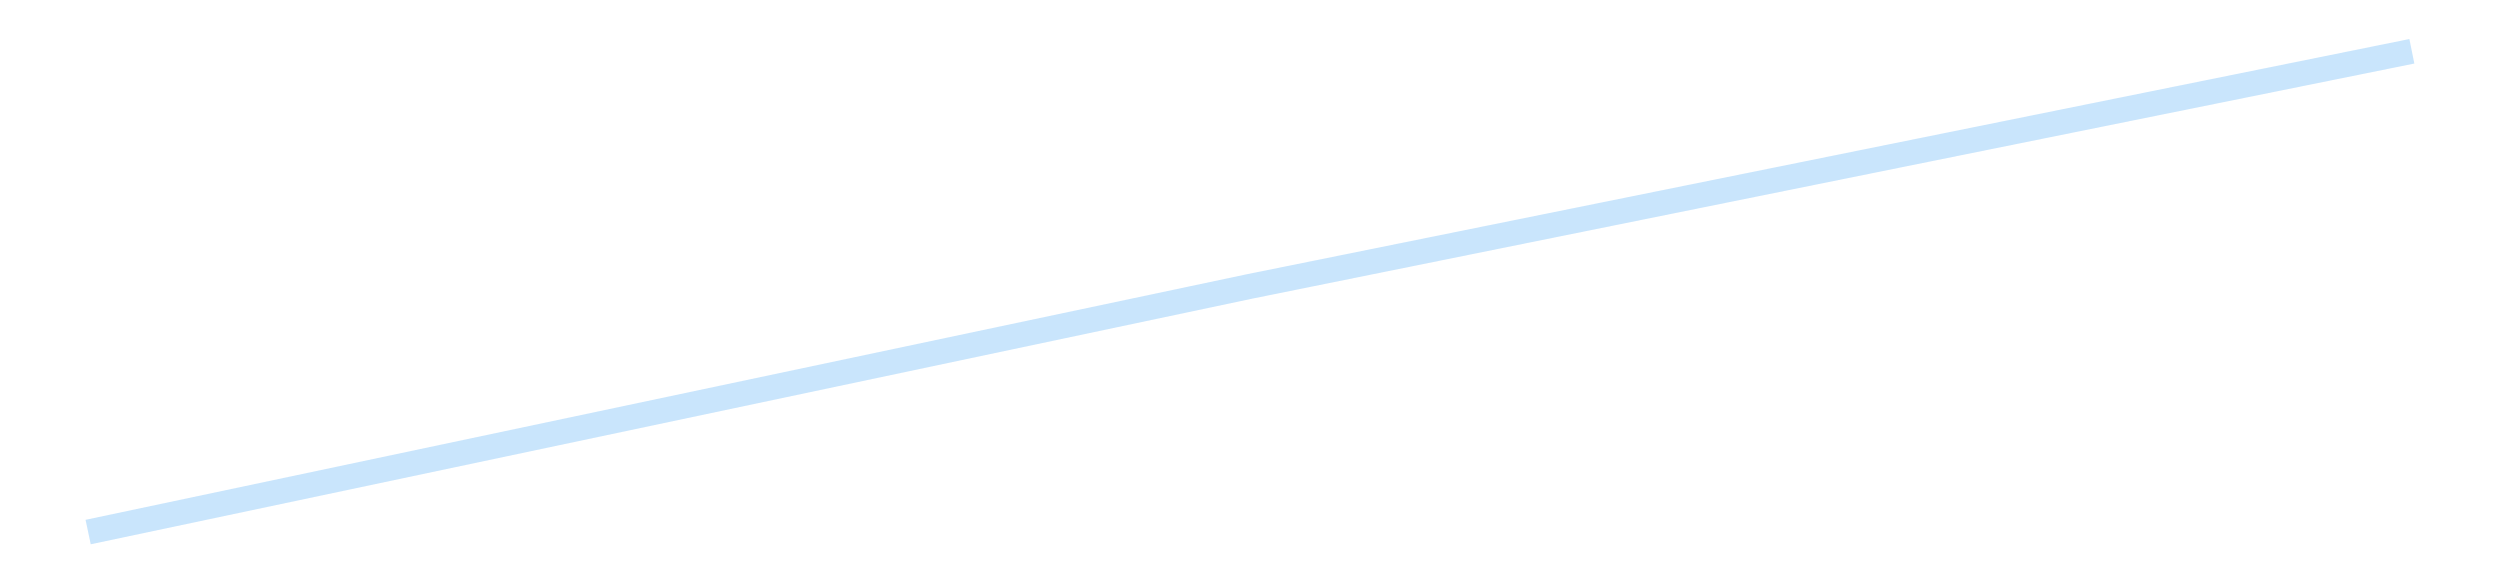 <?xml version='1.0' encoding='utf-8'?>
<svg xmlns="http://www.w3.org/2000/svg" xmlns:xlink="http://www.w3.org/1999/xlink" id="chart-085cb1bc-be59-4235-9d71-620f1ee0a8bb" class="pygal-chart pygal-sparkline" viewBox="0 0 300 70" width="300" height="70"><!--Generated with pygal 3.0.4 (lxml) ©Kozea 2012-2016 on 2025-08-24--><!--http://pygal.org--><!--http://github.com/Kozea/pygal--><defs><style type="text/css">#chart-085cb1bc-be59-4235-9d71-620f1ee0a8bb{-webkit-user-select:none;-webkit-font-smoothing:antialiased;font-family:Consolas,"Liberation Mono",Menlo,Courier,monospace}#chart-085cb1bc-be59-4235-9d71-620f1ee0a8bb .title{font-family:Consolas,"Liberation Mono",Menlo,Courier,monospace;font-size:16px}#chart-085cb1bc-be59-4235-9d71-620f1ee0a8bb .legends .legend text{font-family:Consolas,"Liberation Mono",Menlo,Courier,monospace;font-size:14px}#chart-085cb1bc-be59-4235-9d71-620f1ee0a8bb .axis text{font-family:Consolas,"Liberation Mono",Menlo,Courier,monospace;font-size:10px}#chart-085cb1bc-be59-4235-9d71-620f1ee0a8bb .axis text.major{font-family:Consolas,"Liberation Mono",Menlo,Courier,monospace;font-size:10px}#chart-085cb1bc-be59-4235-9d71-620f1ee0a8bb .text-overlay text.value{font-family:Consolas,"Liberation Mono",Menlo,Courier,monospace;font-size:16px}#chart-085cb1bc-be59-4235-9d71-620f1ee0a8bb .text-overlay text.label{font-family:Consolas,"Liberation Mono",Menlo,Courier,monospace;font-size:10px}#chart-085cb1bc-be59-4235-9d71-620f1ee0a8bb .tooltip{font-family:Consolas,"Liberation Mono",Menlo,Courier,monospace;font-size:14px}#chart-085cb1bc-be59-4235-9d71-620f1ee0a8bb text.no_data{font-family:Consolas,"Liberation Mono",Menlo,Courier,monospace;font-size:64px}
#chart-085cb1bc-be59-4235-9d71-620f1ee0a8bb{background-color:transparent}#chart-085cb1bc-be59-4235-9d71-620f1ee0a8bb path,#chart-085cb1bc-be59-4235-9d71-620f1ee0a8bb line,#chart-085cb1bc-be59-4235-9d71-620f1ee0a8bb rect,#chart-085cb1bc-be59-4235-9d71-620f1ee0a8bb circle{-webkit-transition:150ms;-moz-transition:150ms;transition:150ms}#chart-085cb1bc-be59-4235-9d71-620f1ee0a8bb .graph &gt; .background{fill:transparent}#chart-085cb1bc-be59-4235-9d71-620f1ee0a8bb .plot &gt; .background{fill:transparent}#chart-085cb1bc-be59-4235-9d71-620f1ee0a8bb .graph{fill:rgba(0,0,0,.87)}#chart-085cb1bc-be59-4235-9d71-620f1ee0a8bb text.no_data{fill:rgba(0,0,0,1)}#chart-085cb1bc-be59-4235-9d71-620f1ee0a8bb .title{fill:rgba(0,0,0,1)}#chart-085cb1bc-be59-4235-9d71-620f1ee0a8bb .legends .legend text{fill:rgba(0,0,0,.87)}#chart-085cb1bc-be59-4235-9d71-620f1ee0a8bb .legends .legend:hover text{fill:rgba(0,0,0,1)}#chart-085cb1bc-be59-4235-9d71-620f1ee0a8bb .axis .line{stroke:rgba(0,0,0,1)}#chart-085cb1bc-be59-4235-9d71-620f1ee0a8bb .axis .guide.line{stroke:rgba(0,0,0,.54)}#chart-085cb1bc-be59-4235-9d71-620f1ee0a8bb .axis .major.line{stroke:rgba(0,0,0,.87)}#chart-085cb1bc-be59-4235-9d71-620f1ee0a8bb .axis text.major{fill:rgba(0,0,0,1)}#chart-085cb1bc-be59-4235-9d71-620f1ee0a8bb .axis.y .guides:hover .guide.line,#chart-085cb1bc-be59-4235-9d71-620f1ee0a8bb .line-graph .axis.x .guides:hover .guide.line,#chart-085cb1bc-be59-4235-9d71-620f1ee0a8bb .stackedline-graph .axis.x .guides:hover .guide.line,#chart-085cb1bc-be59-4235-9d71-620f1ee0a8bb .xy-graph .axis.x .guides:hover .guide.line{stroke:rgba(0,0,0,1)}#chart-085cb1bc-be59-4235-9d71-620f1ee0a8bb .axis .guides:hover text{fill:rgba(0,0,0,1)}#chart-085cb1bc-be59-4235-9d71-620f1ee0a8bb .reactive{fill-opacity:.7;stroke-opacity:.8;stroke-width:3}#chart-085cb1bc-be59-4235-9d71-620f1ee0a8bb .ci{stroke:rgba(0,0,0,.87)}#chart-085cb1bc-be59-4235-9d71-620f1ee0a8bb .reactive.active,#chart-085cb1bc-be59-4235-9d71-620f1ee0a8bb .active .reactive{fill-opacity:.8;stroke-opacity:.9;stroke-width:4}#chart-085cb1bc-be59-4235-9d71-620f1ee0a8bb .ci .reactive.active{stroke-width:1.5}#chart-085cb1bc-be59-4235-9d71-620f1ee0a8bb .series text{fill:rgba(0,0,0,1)}#chart-085cb1bc-be59-4235-9d71-620f1ee0a8bb .tooltip rect{fill:transparent;stroke:rgba(0,0,0,1);-webkit-transition:opacity 150ms;-moz-transition:opacity 150ms;transition:opacity 150ms}#chart-085cb1bc-be59-4235-9d71-620f1ee0a8bb .tooltip .label{fill:rgba(0,0,0,.87)}#chart-085cb1bc-be59-4235-9d71-620f1ee0a8bb .tooltip .label{fill:rgba(0,0,0,.87)}#chart-085cb1bc-be59-4235-9d71-620f1ee0a8bb .tooltip .legend{font-size:.8em;fill:rgba(0,0,0,.54)}#chart-085cb1bc-be59-4235-9d71-620f1ee0a8bb .tooltip .x_label{font-size:.6em;fill:rgba(0,0,0,1)}#chart-085cb1bc-be59-4235-9d71-620f1ee0a8bb .tooltip .xlink{font-size:.5em;text-decoration:underline}#chart-085cb1bc-be59-4235-9d71-620f1ee0a8bb .tooltip .value{font-size:1.5em}#chart-085cb1bc-be59-4235-9d71-620f1ee0a8bb .bound{font-size:.5em}#chart-085cb1bc-be59-4235-9d71-620f1ee0a8bb .max-value{font-size:.75em;fill:rgba(0,0,0,.54)}#chart-085cb1bc-be59-4235-9d71-620f1ee0a8bb .map-element{fill:transparent;stroke:rgba(0,0,0,.54) !important}#chart-085cb1bc-be59-4235-9d71-620f1ee0a8bb .map-element .reactive{fill-opacity:inherit;stroke-opacity:inherit}#chart-085cb1bc-be59-4235-9d71-620f1ee0a8bb .color-0,#chart-085cb1bc-be59-4235-9d71-620f1ee0a8bb .color-0 a:visited{stroke:#bbdefb;fill:#bbdefb}#chart-085cb1bc-be59-4235-9d71-620f1ee0a8bb .text-overlay .color-0 text{fill:black}
#chart-085cb1bc-be59-4235-9d71-620f1ee0a8bb text.no_data{text-anchor:middle}#chart-085cb1bc-be59-4235-9d71-620f1ee0a8bb .guide.line{fill:none}#chart-085cb1bc-be59-4235-9d71-620f1ee0a8bb .centered{text-anchor:middle}#chart-085cb1bc-be59-4235-9d71-620f1ee0a8bb .title{text-anchor:middle}#chart-085cb1bc-be59-4235-9d71-620f1ee0a8bb .legends .legend text{fill-opacity:1}#chart-085cb1bc-be59-4235-9d71-620f1ee0a8bb .axis.x text{text-anchor:middle}#chart-085cb1bc-be59-4235-9d71-620f1ee0a8bb .axis.x:not(.web) text[transform]{text-anchor:start}#chart-085cb1bc-be59-4235-9d71-620f1ee0a8bb .axis.x:not(.web) text[transform].backwards{text-anchor:end}#chart-085cb1bc-be59-4235-9d71-620f1ee0a8bb .axis.y text{text-anchor:end}#chart-085cb1bc-be59-4235-9d71-620f1ee0a8bb .axis.y text[transform].backwards{text-anchor:start}#chart-085cb1bc-be59-4235-9d71-620f1ee0a8bb .axis.y2 text{text-anchor:start}#chart-085cb1bc-be59-4235-9d71-620f1ee0a8bb .axis.y2 text[transform].backwards{text-anchor:end}#chart-085cb1bc-be59-4235-9d71-620f1ee0a8bb .axis .guide.line{stroke-dasharray:4,4;stroke:black}#chart-085cb1bc-be59-4235-9d71-620f1ee0a8bb .axis .major.guide.line{stroke-dasharray:6,6;stroke:black}#chart-085cb1bc-be59-4235-9d71-620f1ee0a8bb .horizontal .axis.y .guide.line,#chart-085cb1bc-be59-4235-9d71-620f1ee0a8bb .horizontal .axis.y2 .guide.line,#chart-085cb1bc-be59-4235-9d71-620f1ee0a8bb .vertical .axis.x .guide.line{opacity:0}#chart-085cb1bc-be59-4235-9d71-620f1ee0a8bb .horizontal .axis.always_show .guide.line,#chart-085cb1bc-be59-4235-9d71-620f1ee0a8bb .vertical .axis.always_show .guide.line{opacity:1 !important}#chart-085cb1bc-be59-4235-9d71-620f1ee0a8bb .axis.y .guides:hover .guide.line,#chart-085cb1bc-be59-4235-9d71-620f1ee0a8bb .axis.y2 .guides:hover .guide.line,#chart-085cb1bc-be59-4235-9d71-620f1ee0a8bb .axis.x .guides:hover .guide.line{opacity:1}#chart-085cb1bc-be59-4235-9d71-620f1ee0a8bb .axis .guides:hover text{opacity:1}#chart-085cb1bc-be59-4235-9d71-620f1ee0a8bb .nofill{fill:none}#chart-085cb1bc-be59-4235-9d71-620f1ee0a8bb .subtle-fill{fill-opacity:.2}#chart-085cb1bc-be59-4235-9d71-620f1ee0a8bb .dot{stroke-width:1px;fill-opacity:1;stroke-opacity:1}#chart-085cb1bc-be59-4235-9d71-620f1ee0a8bb .dot.active{stroke-width:5px}#chart-085cb1bc-be59-4235-9d71-620f1ee0a8bb .dot.negative{fill:transparent}#chart-085cb1bc-be59-4235-9d71-620f1ee0a8bb text,#chart-085cb1bc-be59-4235-9d71-620f1ee0a8bb tspan{stroke:none !important}#chart-085cb1bc-be59-4235-9d71-620f1ee0a8bb .series text.active{opacity:1}#chart-085cb1bc-be59-4235-9d71-620f1ee0a8bb .tooltip rect{fill-opacity:.95;stroke-width:.5}#chart-085cb1bc-be59-4235-9d71-620f1ee0a8bb .tooltip text{fill-opacity:1}#chart-085cb1bc-be59-4235-9d71-620f1ee0a8bb .showable{visibility:hidden}#chart-085cb1bc-be59-4235-9d71-620f1ee0a8bb .showable.shown{visibility:visible}#chart-085cb1bc-be59-4235-9d71-620f1ee0a8bb .gauge-background{fill:rgba(229,229,229,1);stroke:none}#chart-085cb1bc-be59-4235-9d71-620f1ee0a8bb .bg-lines{stroke:transparent;stroke-width:2px}</style><script type="text/javascript">window.pygal = window.pygal || {};window.pygal.config = window.pygal.config || {};window.pygal.config['085cb1bc-be59-4235-9d71-620f1ee0a8bb'] = {"allow_interruptions": false, "box_mode": "extremes", "classes": ["pygal-chart", "pygal-sparkline"], "css": ["file://style.css", "file://graph.css"], "defs": [], "disable_xml_declaration": false, "dots_size": 2.5, "dynamic_print_values": false, "explicit_size": true, "fill": false, "force_uri_protocol": "https", "formatter": null, "half_pie": false, "height": 70, "include_x_axis": false, "inner_radius": 0, "interpolate": null, "interpolation_parameters": {}, "interpolation_precision": 250, "inverse_y_axis": false, "js": [], "legend_at_bottom": false, "legend_at_bottom_columns": null, "legend_box_size": 12, "logarithmic": false, "margin": 5, "margin_bottom": null, "margin_left": null, "margin_right": null, "margin_top": null, "max_scale": 2, "min_scale": 1, "missing_value_fill_truncation": "x", "no_data_text": "", "no_prefix": false, "order_min": null, "pretty_print": false, "print_labels": false, "print_values": false, "print_values_position": "center", "print_zeroes": true, "range": null, "rounded_bars": null, "secondary_range": null, "show_dots": false, "show_legend": false, "show_minor_x_labels": true, "show_minor_y_labels": true, "show_only_major_dots": false, "show_x_guides": false, "show_x_labels": false, "show_y_guides": true, "show_y_labels": false, "spacing": 0, "stack_from_top": false, "strict": false, "stroke": true, "stroke_style": null, "style": {"background": "transparent", "ci_colors": [], "colors": ["#bbdefb"], "dot_opacity": "1", "font_family": "Consolas, \"Liberation Mono\", Menlo, Courier, monospace", "foreground": "rgba(0, 0, 0, .87)", "foreground_strong": "rgba(0, 0, 0, 1)", "foreground_subtle": "rgba(0, 0, 0, .54)", "guide_stroke_color": "black", "guide_stroke_dasharray": "4,4", "label_font_family": "Consolas, \"Liberation Mono\", Menlo, Courier, monospace", "label_font_size": 10, "legend_font_family": "Consolas, \"Liberation Mono\", Menlo, Courier, monospace", "legend_font_size": 14, "major_guide_stroke_color": "black", "major_guide_stroke_dasharray": "6,6", "major_label_font_family": "Consolas, \"Liberation Mono\", Menlo, Courier, monospace", "major_label_font_size": 10, "no_data_font_family": "Consolas, \"Liberation Mono\", Menlo, Courier, monospace", "no_data_font_size": 64, "opacity": ".7", "opacity_hover": ".8", "plot_background": "transparent", "stroke_opacity": ".8", "stroke_opacity_hover": ".9", "stroke_width": 3, "stroke_width_hover": "4", "title_font_family": "Consolas, \"Liberation Mono\", Menlo, Courier, monospace", "title_font_size": 16, "tooltip_font_family": "Consolas, \"Liberation Mono\", Menlo, Courier, monospace", "tooltip_font_size": 14, "transition": "150ms", "value_background": "rgba(229, 229, 229, 1)", "value_colors": [], "value_font_family": "Consolas, \"Liberation Mono\", Menlo, Courier, monospace", "value_font_size": 16, "value_label_font_family": "Consolas, \"Liberation Mono\", Menlo, Courier, monospace", "value_label_font_size": 10}, "title": null, "tooltip_border_radius": 0, "tooltip_fancy_mode": true, "truncate_label": null, "truncate_legend": null, "width": 300, "x_label_rotation": 0, "x_labels": null, "x_labels_major": null, "x_labels_major_count": null, "x_labels_major_every": null, "x_title": null, "xrange": null, "y_label_rotation": 0, "y_labels": null, "y_labels_major": null, "y_labels_major_count": null, "y_labels_major_every": null, "y_title": null, "zero": 0, "legends": [""]}</script></defs><title>Pygal</title><g class="graph line-graph vertical"><rect x="0" y="0" width="300" height="70" class="background"/><g transform="translate(5, 5)" class="plot"><rect x="0" y="0" width="290" height="60" class="background"/><g class="series serie-0 color-0"><path d="M5.577 58.846 L145 29.362 284.423 1.154" class="line reactive nofill"/></g></g><g class="titles"/><g transform="translate(5, 5)" class="plot overlay"><g class="series serie-0 color-0"/></g><g transform="translate(5, 5)" class="plot text-overlay"><g class="series serie-0 color-0"/></g><g transform="translate(5, 5)" class="plot tooltip-overlay"><g transform="translate(0 0)" style="opacity: 0" class="tooltip"><rect rx="0" ry="0" width="0" height="0" class="tooltip-box"/><g class="text"/></g></g></g></svg>